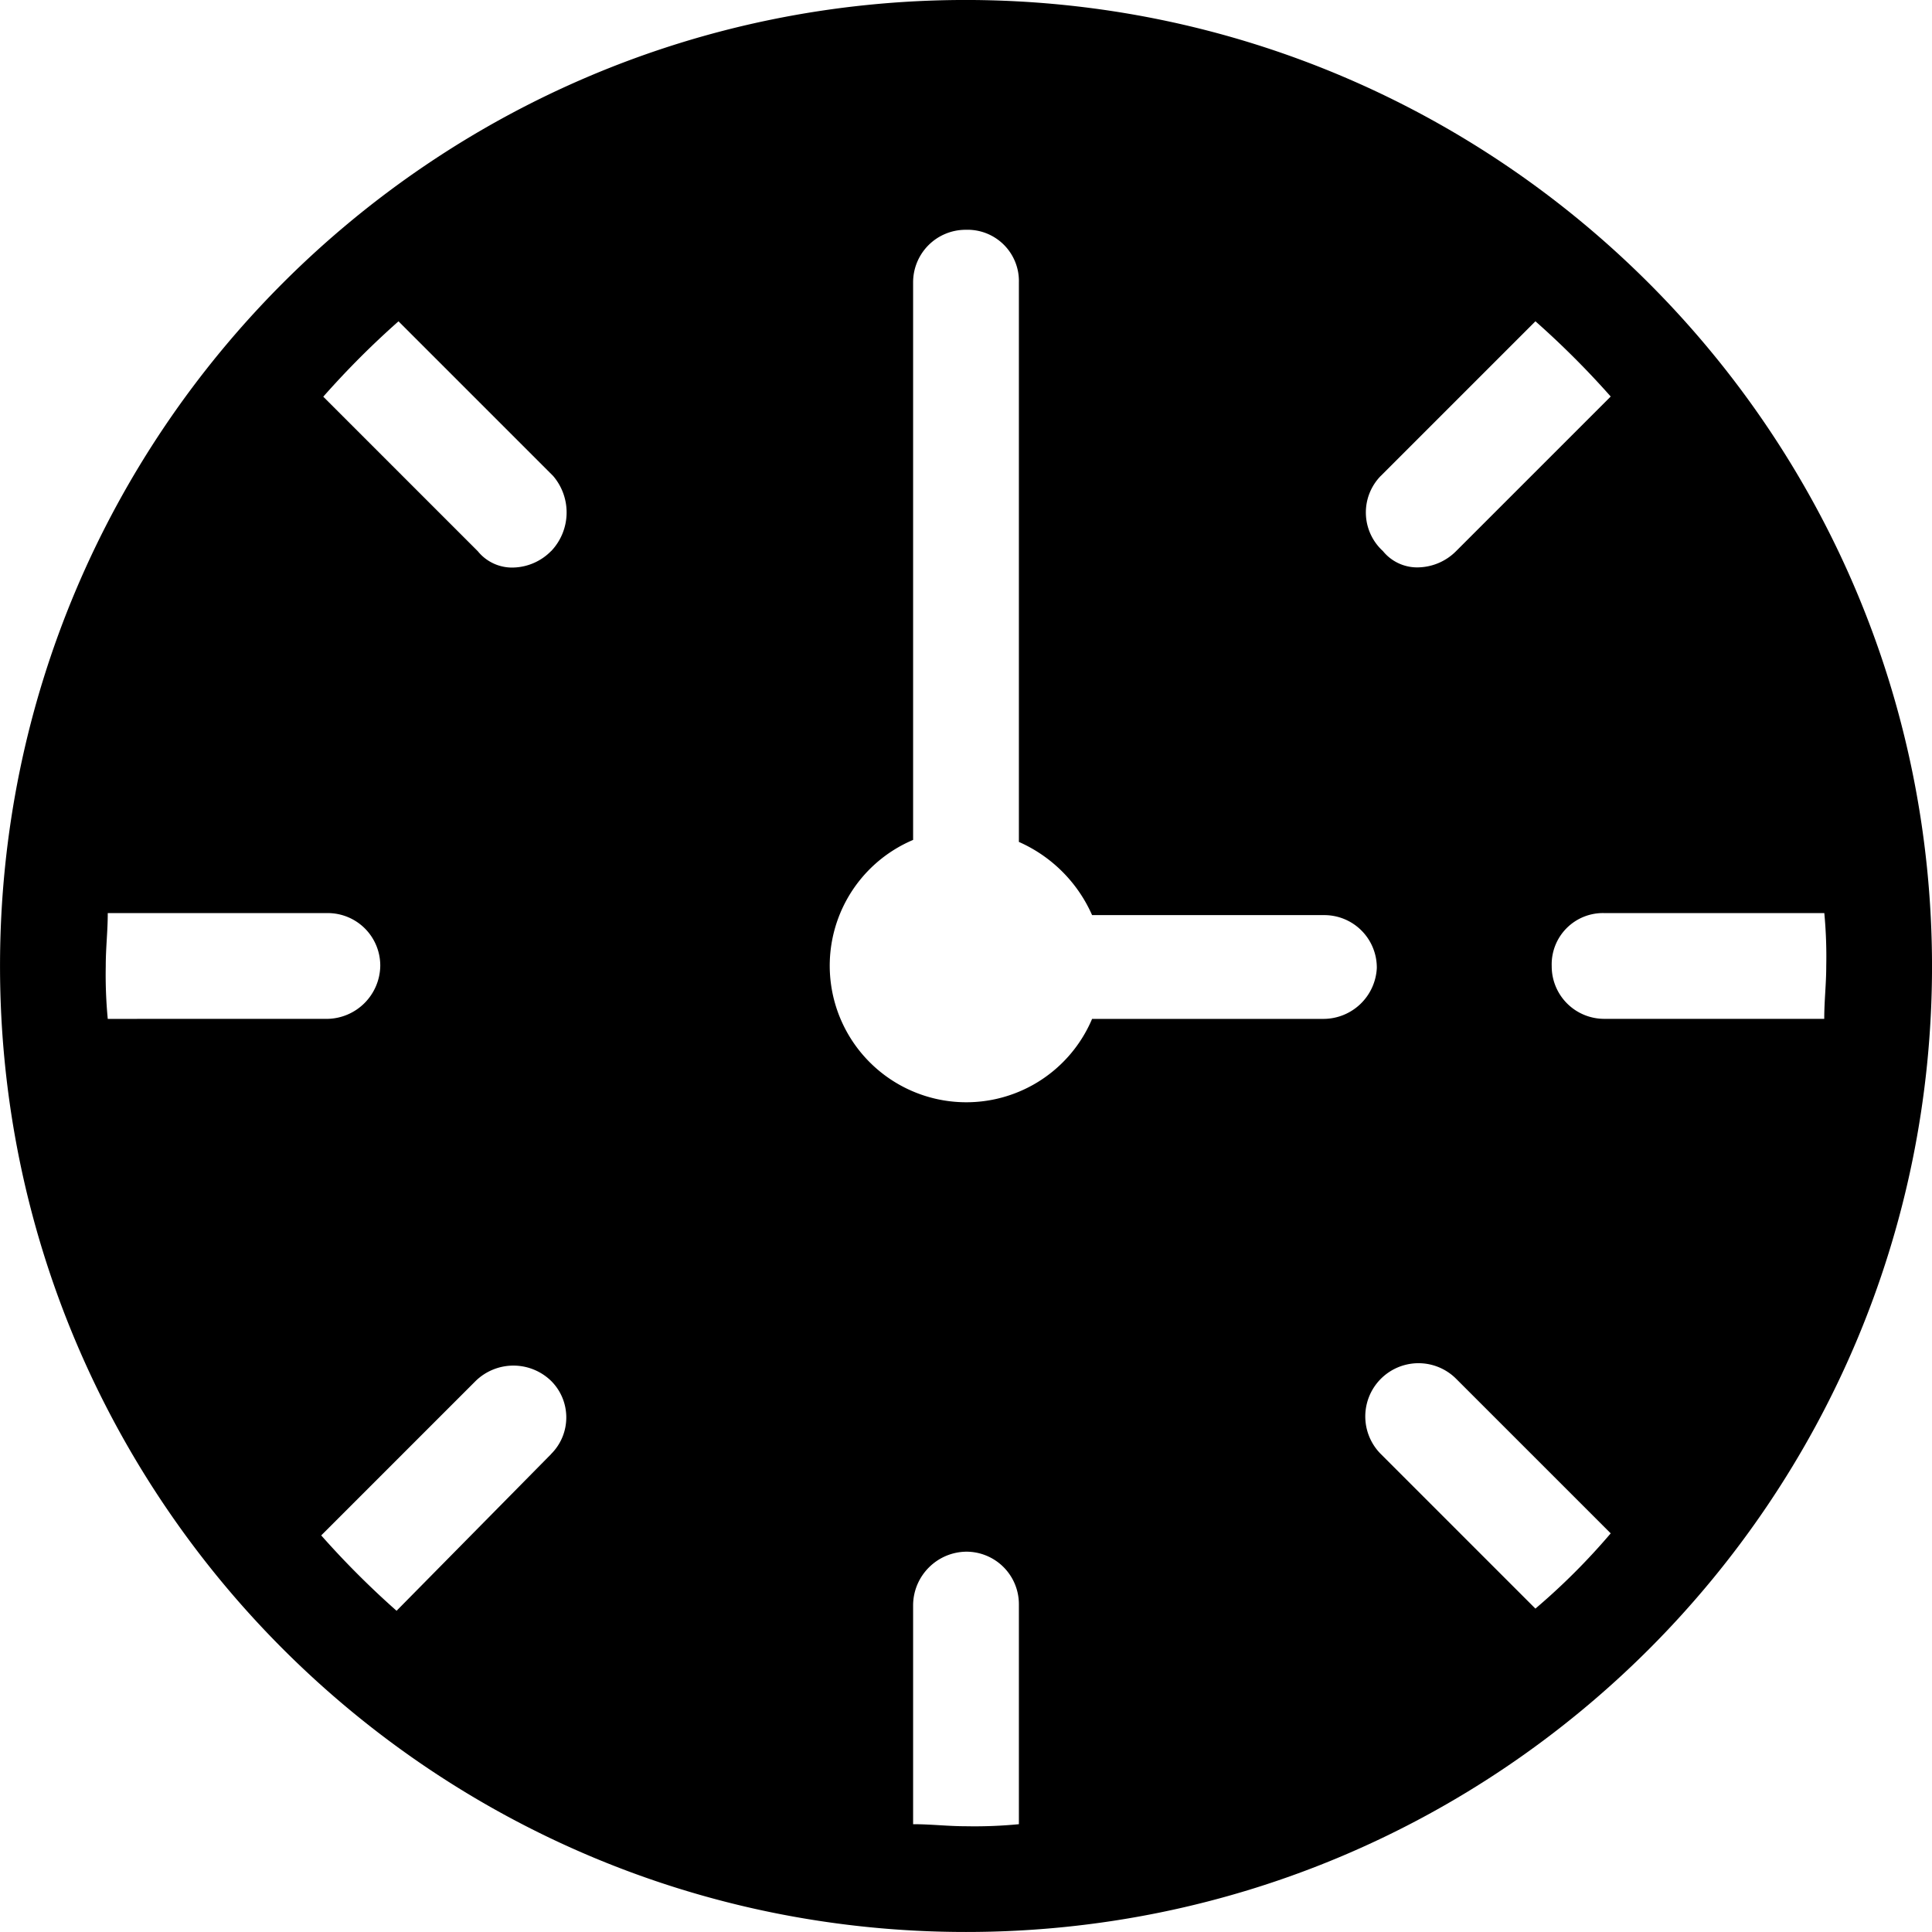 <svg xmlns="http://www.w3.org/2000/svg" viewBox="0 0 80 80"><path d="M40.001-.001c-22.091 0-40 17.909-40 40s17.909 40 40 40 40-17.909 40-40c-.02-22.083-17.917-39.98-40-40m17.178 19.705l6.4-6.4a36.216 36.216 0 013.117 3.115l-6.4 6.4a2.272 2.272 0 01-1.517.673 1.825 1.825 0 01-1.515-.673 2.163 2.163 0 01-.085-3.117M4.462 42.19a19.31 19.31 0 01-.083-2.191c0-.758.083-1.432.083-2.19h9.1a2.174 2.174 0 012.184 2.164v.026a2.23 2.23 0 01-2.188 2.19l-9.096.001zm18.359 18.02l-6.4 6.489a36.178 36.178 0 01-3.12-3.121l6.4-6.4a2.239 2.239 0 013.117 0c.837.831.842 2.184.01 3.021l-.01.01m0-37.389a2.27 2.27 0 01-1.517.679 1.825 1.825 0 01-1.515-.673l-6.4-6.4a35.838 35.838 0 013.115-3.121l6.4 6.4a2.322 2.322 0 01-.08 3.116M42.19 75.536a18.84 18.84 0 01-2.19.085c-.758 0-1.432-.085-2.19-.085v-9.094c.022-1.2.99-2.168 2.19-2.19a2.175 2.175 0 012.19 2.16V75.536zM54.821 42.19h-9.6a5.655 5.655 0 11-7.411-7.411V11.705a2.175 2.175 0 012.16-2.19H40a2.125 2.125 0 012.19 2.19v23.157a5.929 5.929 0 013.031 3.031h9.6a2.174 2.174 0 012.19 2.158v.032a2.216 2.216 0 01-2.19 2.107m8.758 24.42l-6.4-6.4a2.204 2.204 0 113.117-3.117l6.4 6.4a27.208 27.208 0 01-3.117 3.115m2.863-24.42a2.174 2.174 0 01-2.189-2.159v-.03a2.123 2.123 0 012.188-2.19h9.1c.068.728.095 1.459.08 2.19 0 .757-.083 1.432-.083 2.19l-9.096-.001z"/></svg>